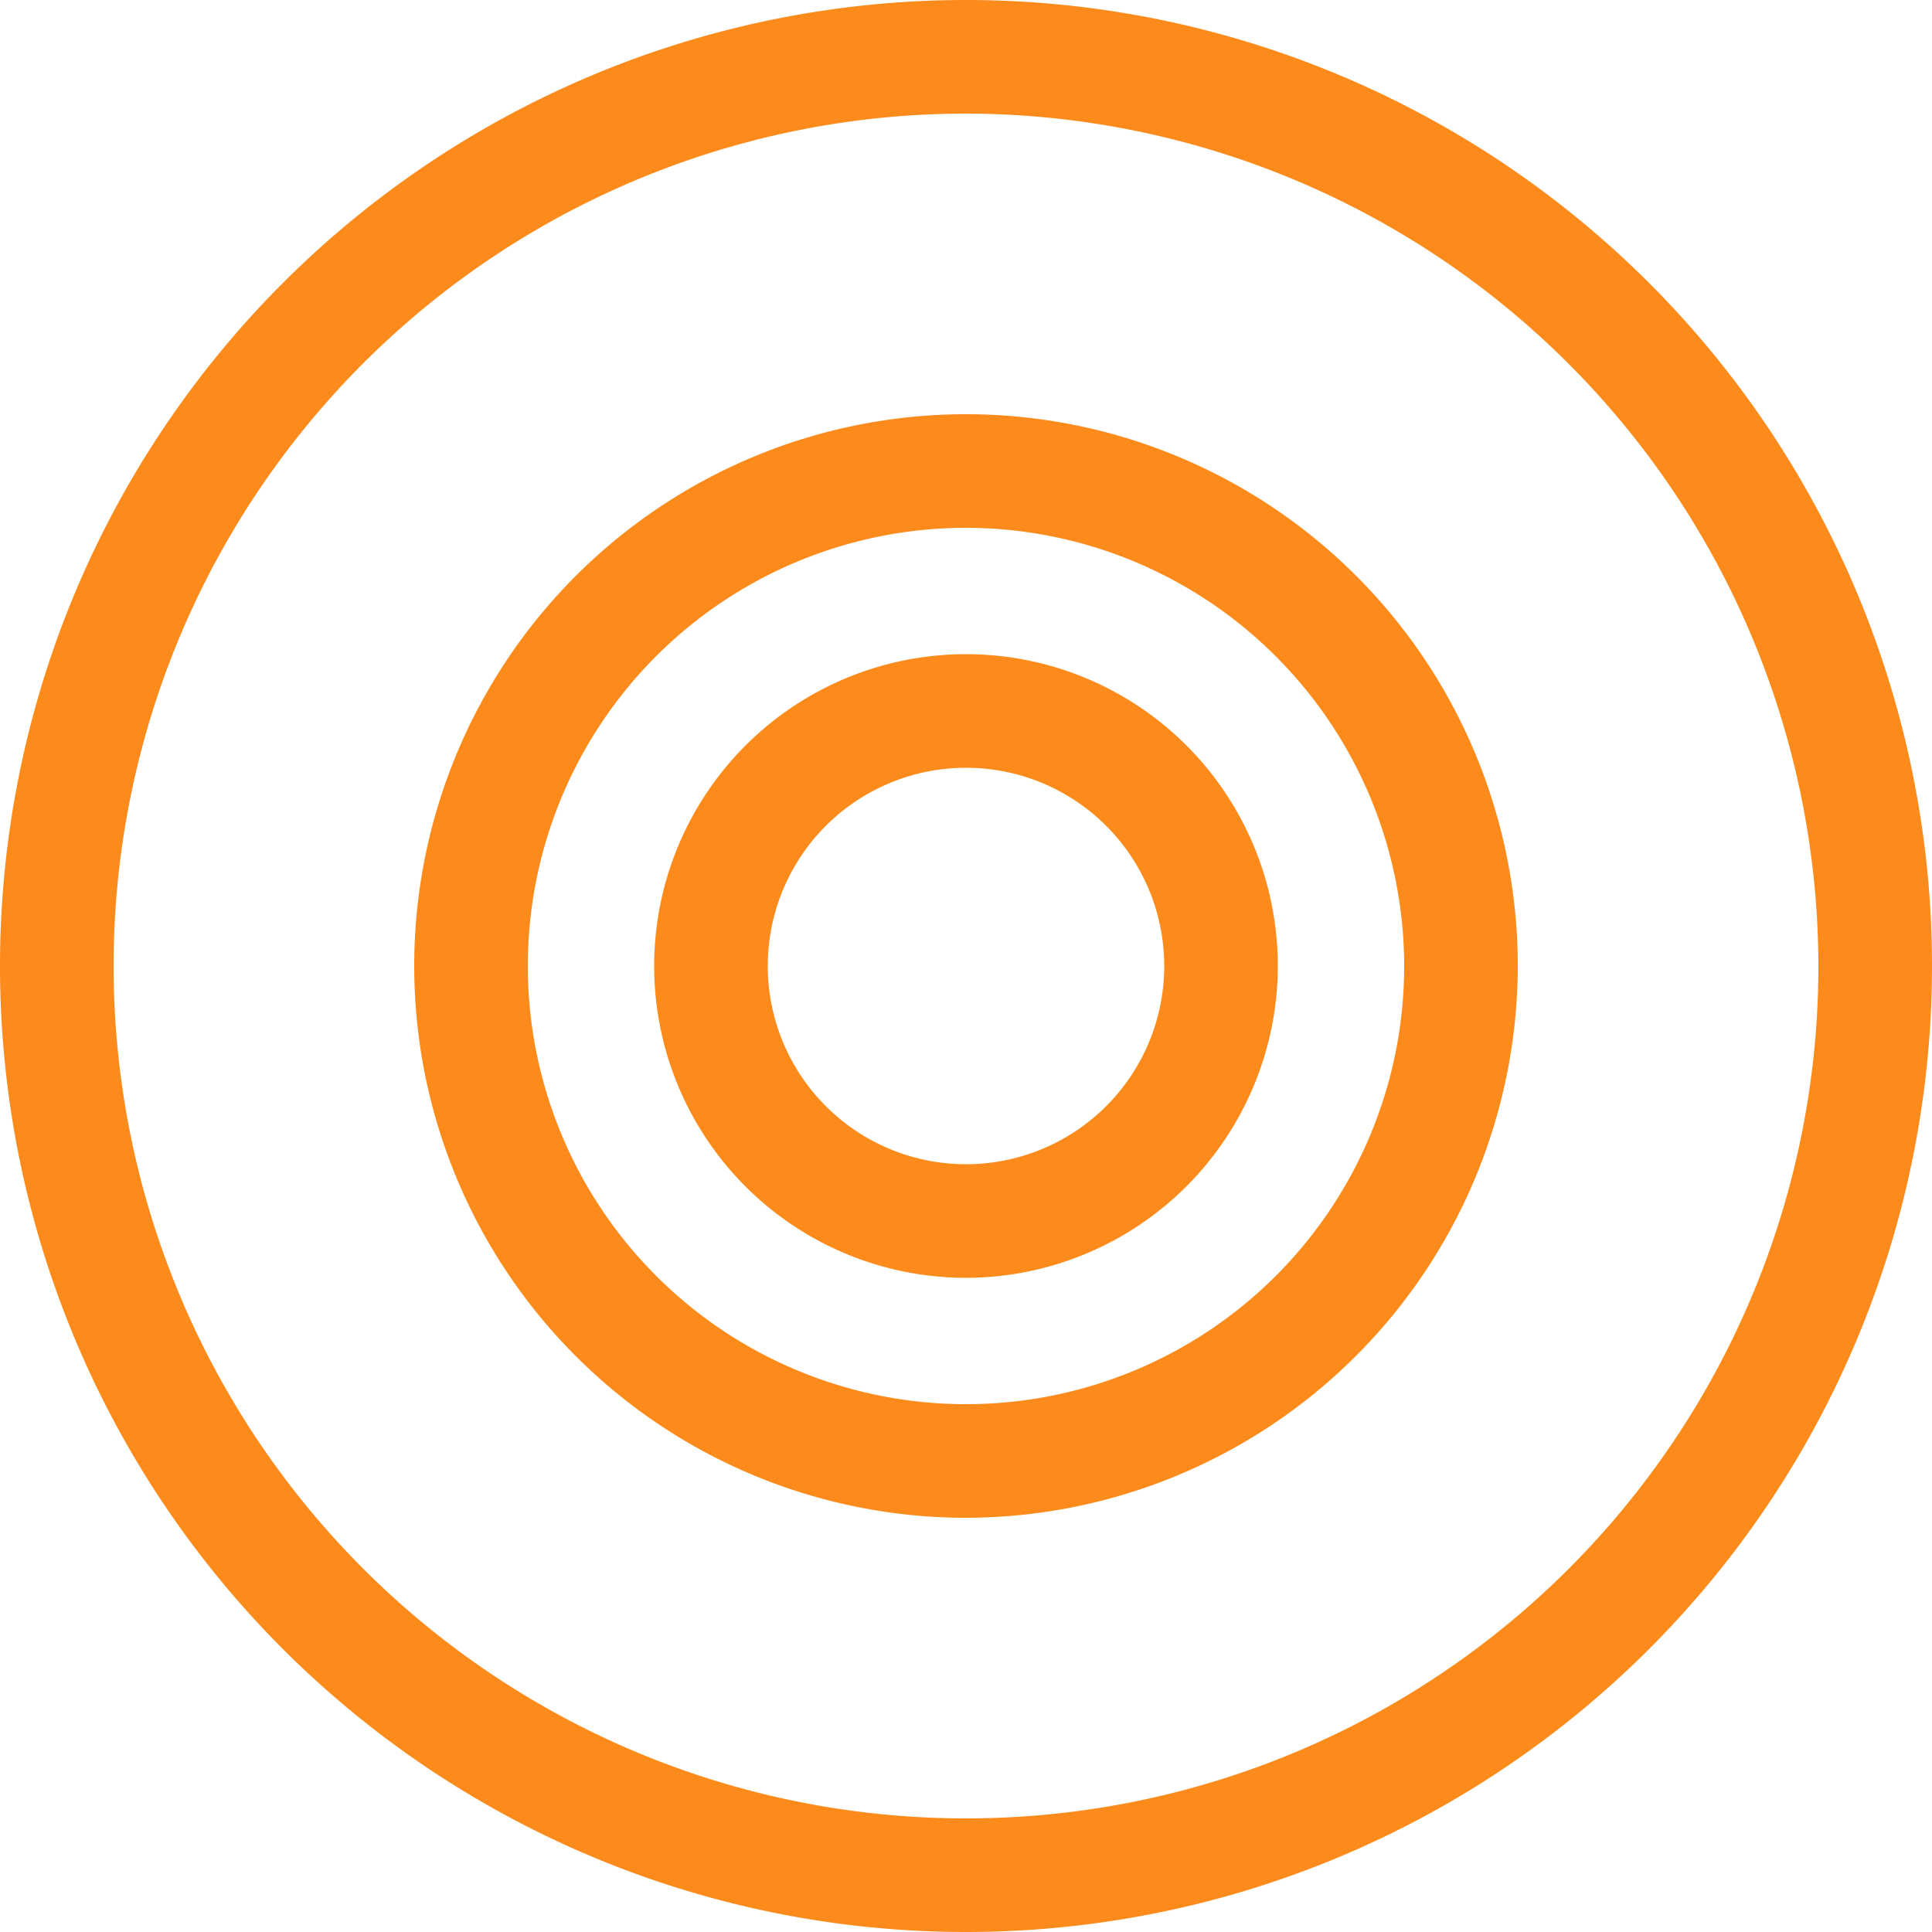 <svg xmlns="http://www.w3.org/2000/svg" width="50" height="50" viewBox="0 0 50 50"><defs><style>.cls-1{fill:#fd8b1c;}</style></defs><title>Recurso 13</title><g id="Capa_2" data-name="Capa 2"><g id="Capa_1-2" data-name="Capa 1"><path class="cls-1" d="M25,50A25,25,0,1,1,50,25,25,25,0,0,1,25,50ZM25,2.94A22.06,22.06,0,1,0,47.06,25,22.09,22.09,0,0,0,25,2.94Z"/><path class="cls-1" d="M25,33.07A8.07,8.07,0,1,1,33.07,25,8.08,8.08,0,0,1,25,33.07Zm0-13.2A5.13,5.13,0,1,0,30.13,25,5.13,5.13,0,0,0,25,19.87Z"/><path class="cls-1" d="M25,39.28A14.28,14.28,0,1,1,39.28,25,14.3,14.3,0,0,1,25,39.28Zm0-25.62A11.34,11.34,0,1,0,36.34,25,11.35,11.35,0,0,0,25,13.66Z"/></g></g></svg>